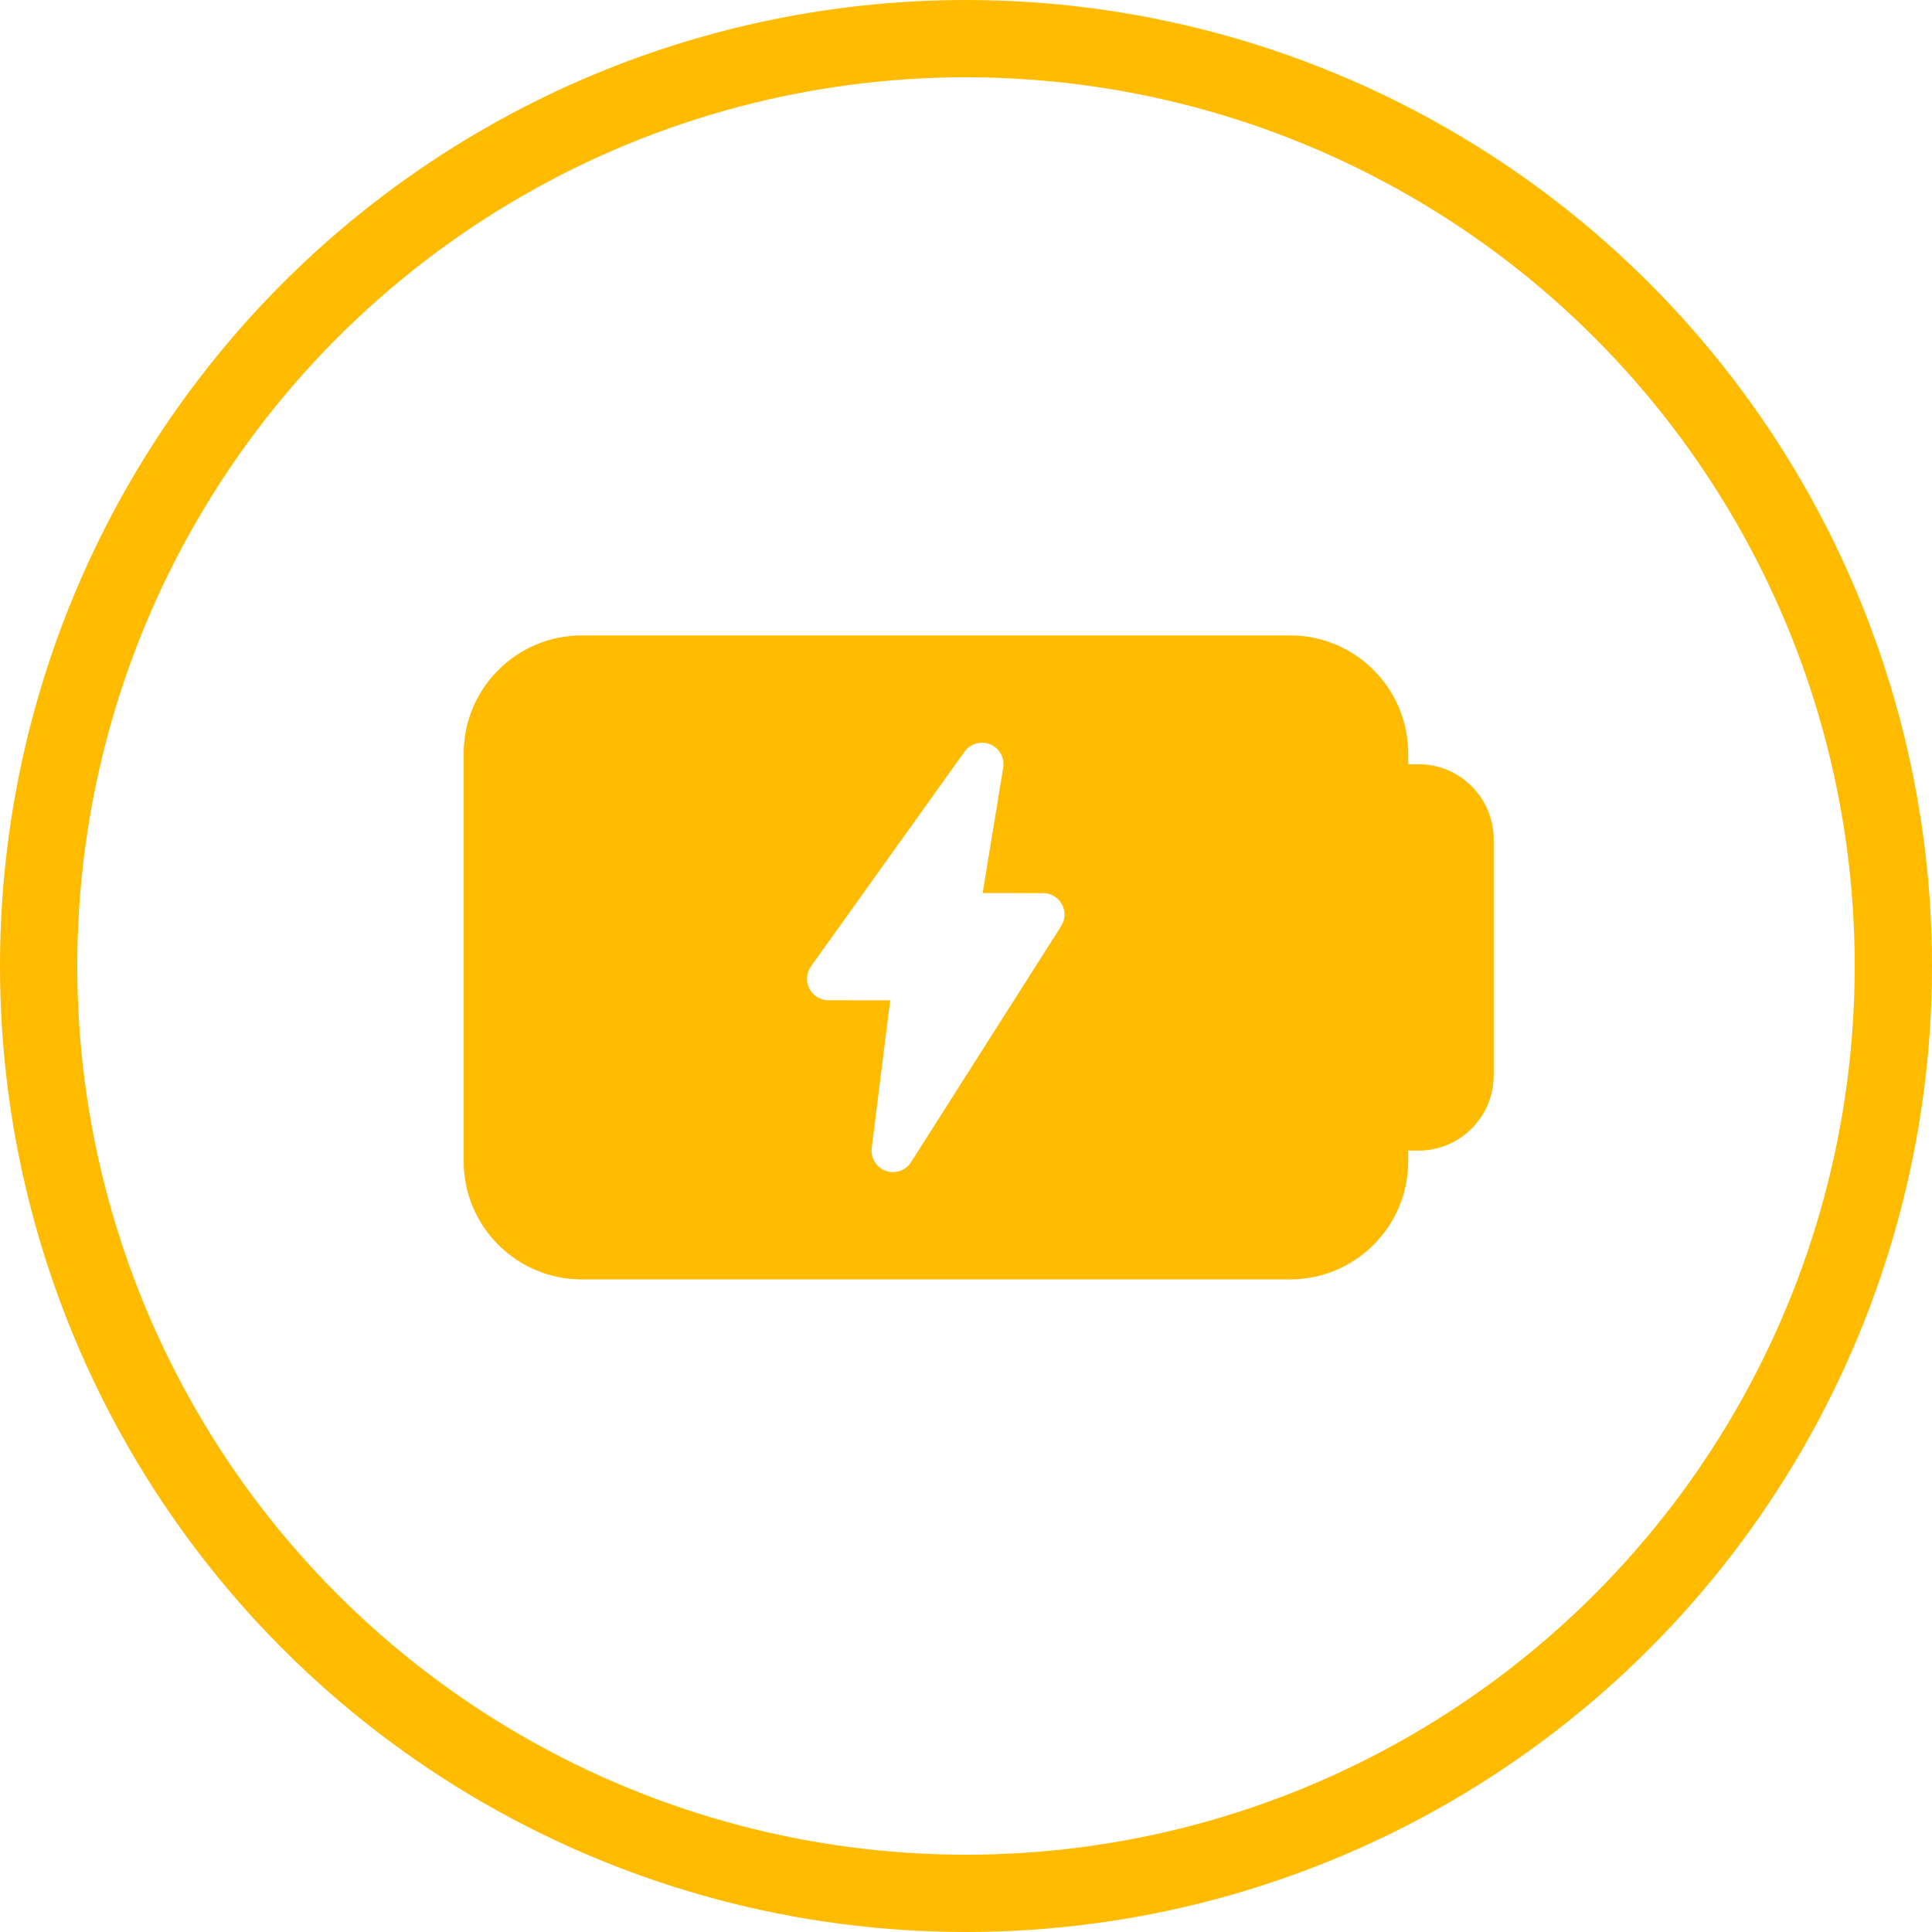 <svg width="75" height="75" viewBox="0 0 75 75" fill="none" xmlns="http://www.w3.org/2000/svg">
<circle cx="37.5" cy="37.5" r="36" stroke="#FFBB00" stroke-width="3"/>
<g clip-path="url(#clip0)">
<path d="M55.068 29.667H54.667V29.25C54.667 26.722 52.61 24.667 50.083 24.667H22.583C20.057 24.667 18 26.722 18 29.25V45.083C18 47.612 20.057 49.667 22.583 49.667H50.083C52.61 49.667 54.667 47.612 54.667 45.083V44.667H55.068C56.677 44.667 57.985 43.358 57.985 41.75V32.583C57.985 30.975 56.677 29.667 55.068 29.667ZM41.195 35.95L35.368 45.115C35.213 45.36 34.945 45.5 34.667 45.5C34.572 45.5 34.477 45.483 34.385 45.452C34.018 45.318 33.792 44.95 33.84 44.563L34.557 38.833L32.16 38.83C31.847 38.83 31.562 38.655 31.42 38.378C31.278 38.1 31.302 37.767 31.483 37.512L37.443 29.18C37.668 28.867 38.083 28.75 38.44 28.895C38.798 29.043 39.007 29.418 38.945 29.8L38.147 34.667L40.493 34.67C40.798 34.67 41.077 34.837 41.223 35.103C41.368 35.368 41.358 35.693 41.195 35.95Z" fill="#FFBB00"/>
</g>
<defs>
<clipPath id="clip0">
<rect width="40" height="40" fill="white" transform="translate(18 18)"/>
</clipPath>
</defs>
</svg>

